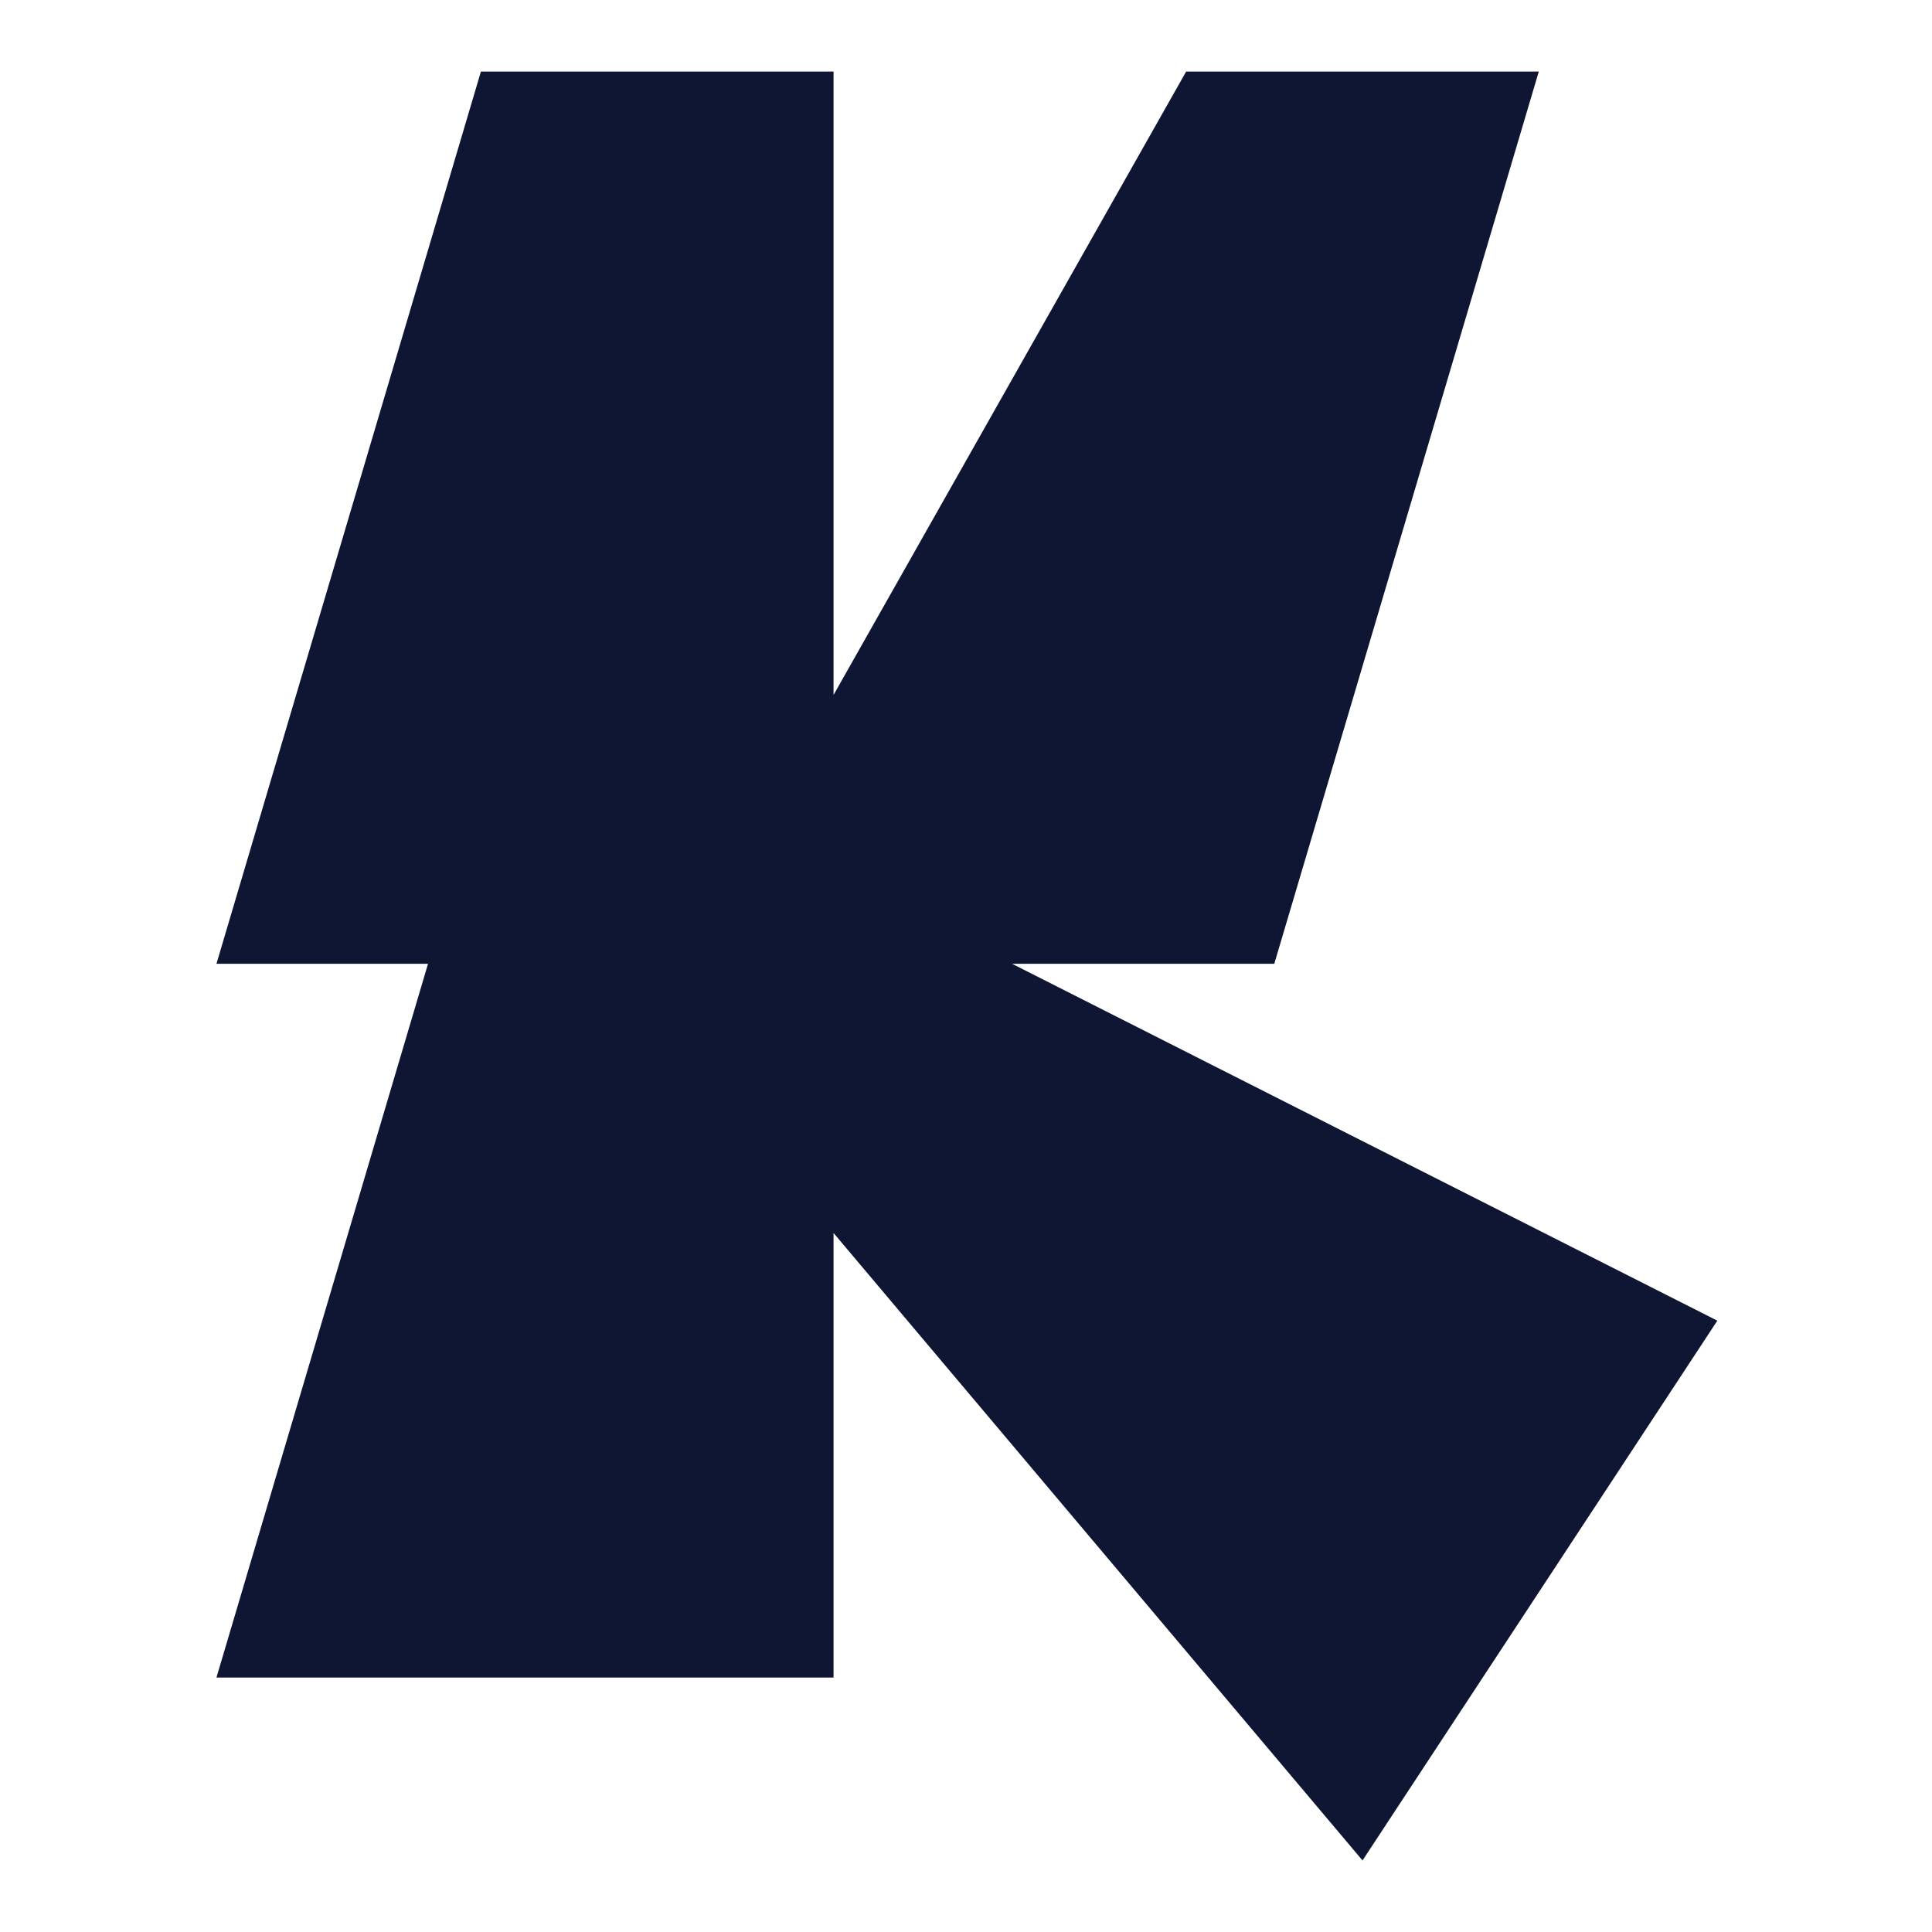 <svg width="1080" height="1080" viewBox="0 0 1080 1080" fill="none" xmlns="http://www.w3.org/2000/svg">
<path d="M712.334 538.754L860.19 40H663.064L465.96 388.473V40H268.834L121 538.754H239.267L121 937.743H465.96V689.257L761.649 1040L960 738.26L565.747 538.754H712.334Z" fill="#0E1633"/>
</svg>
